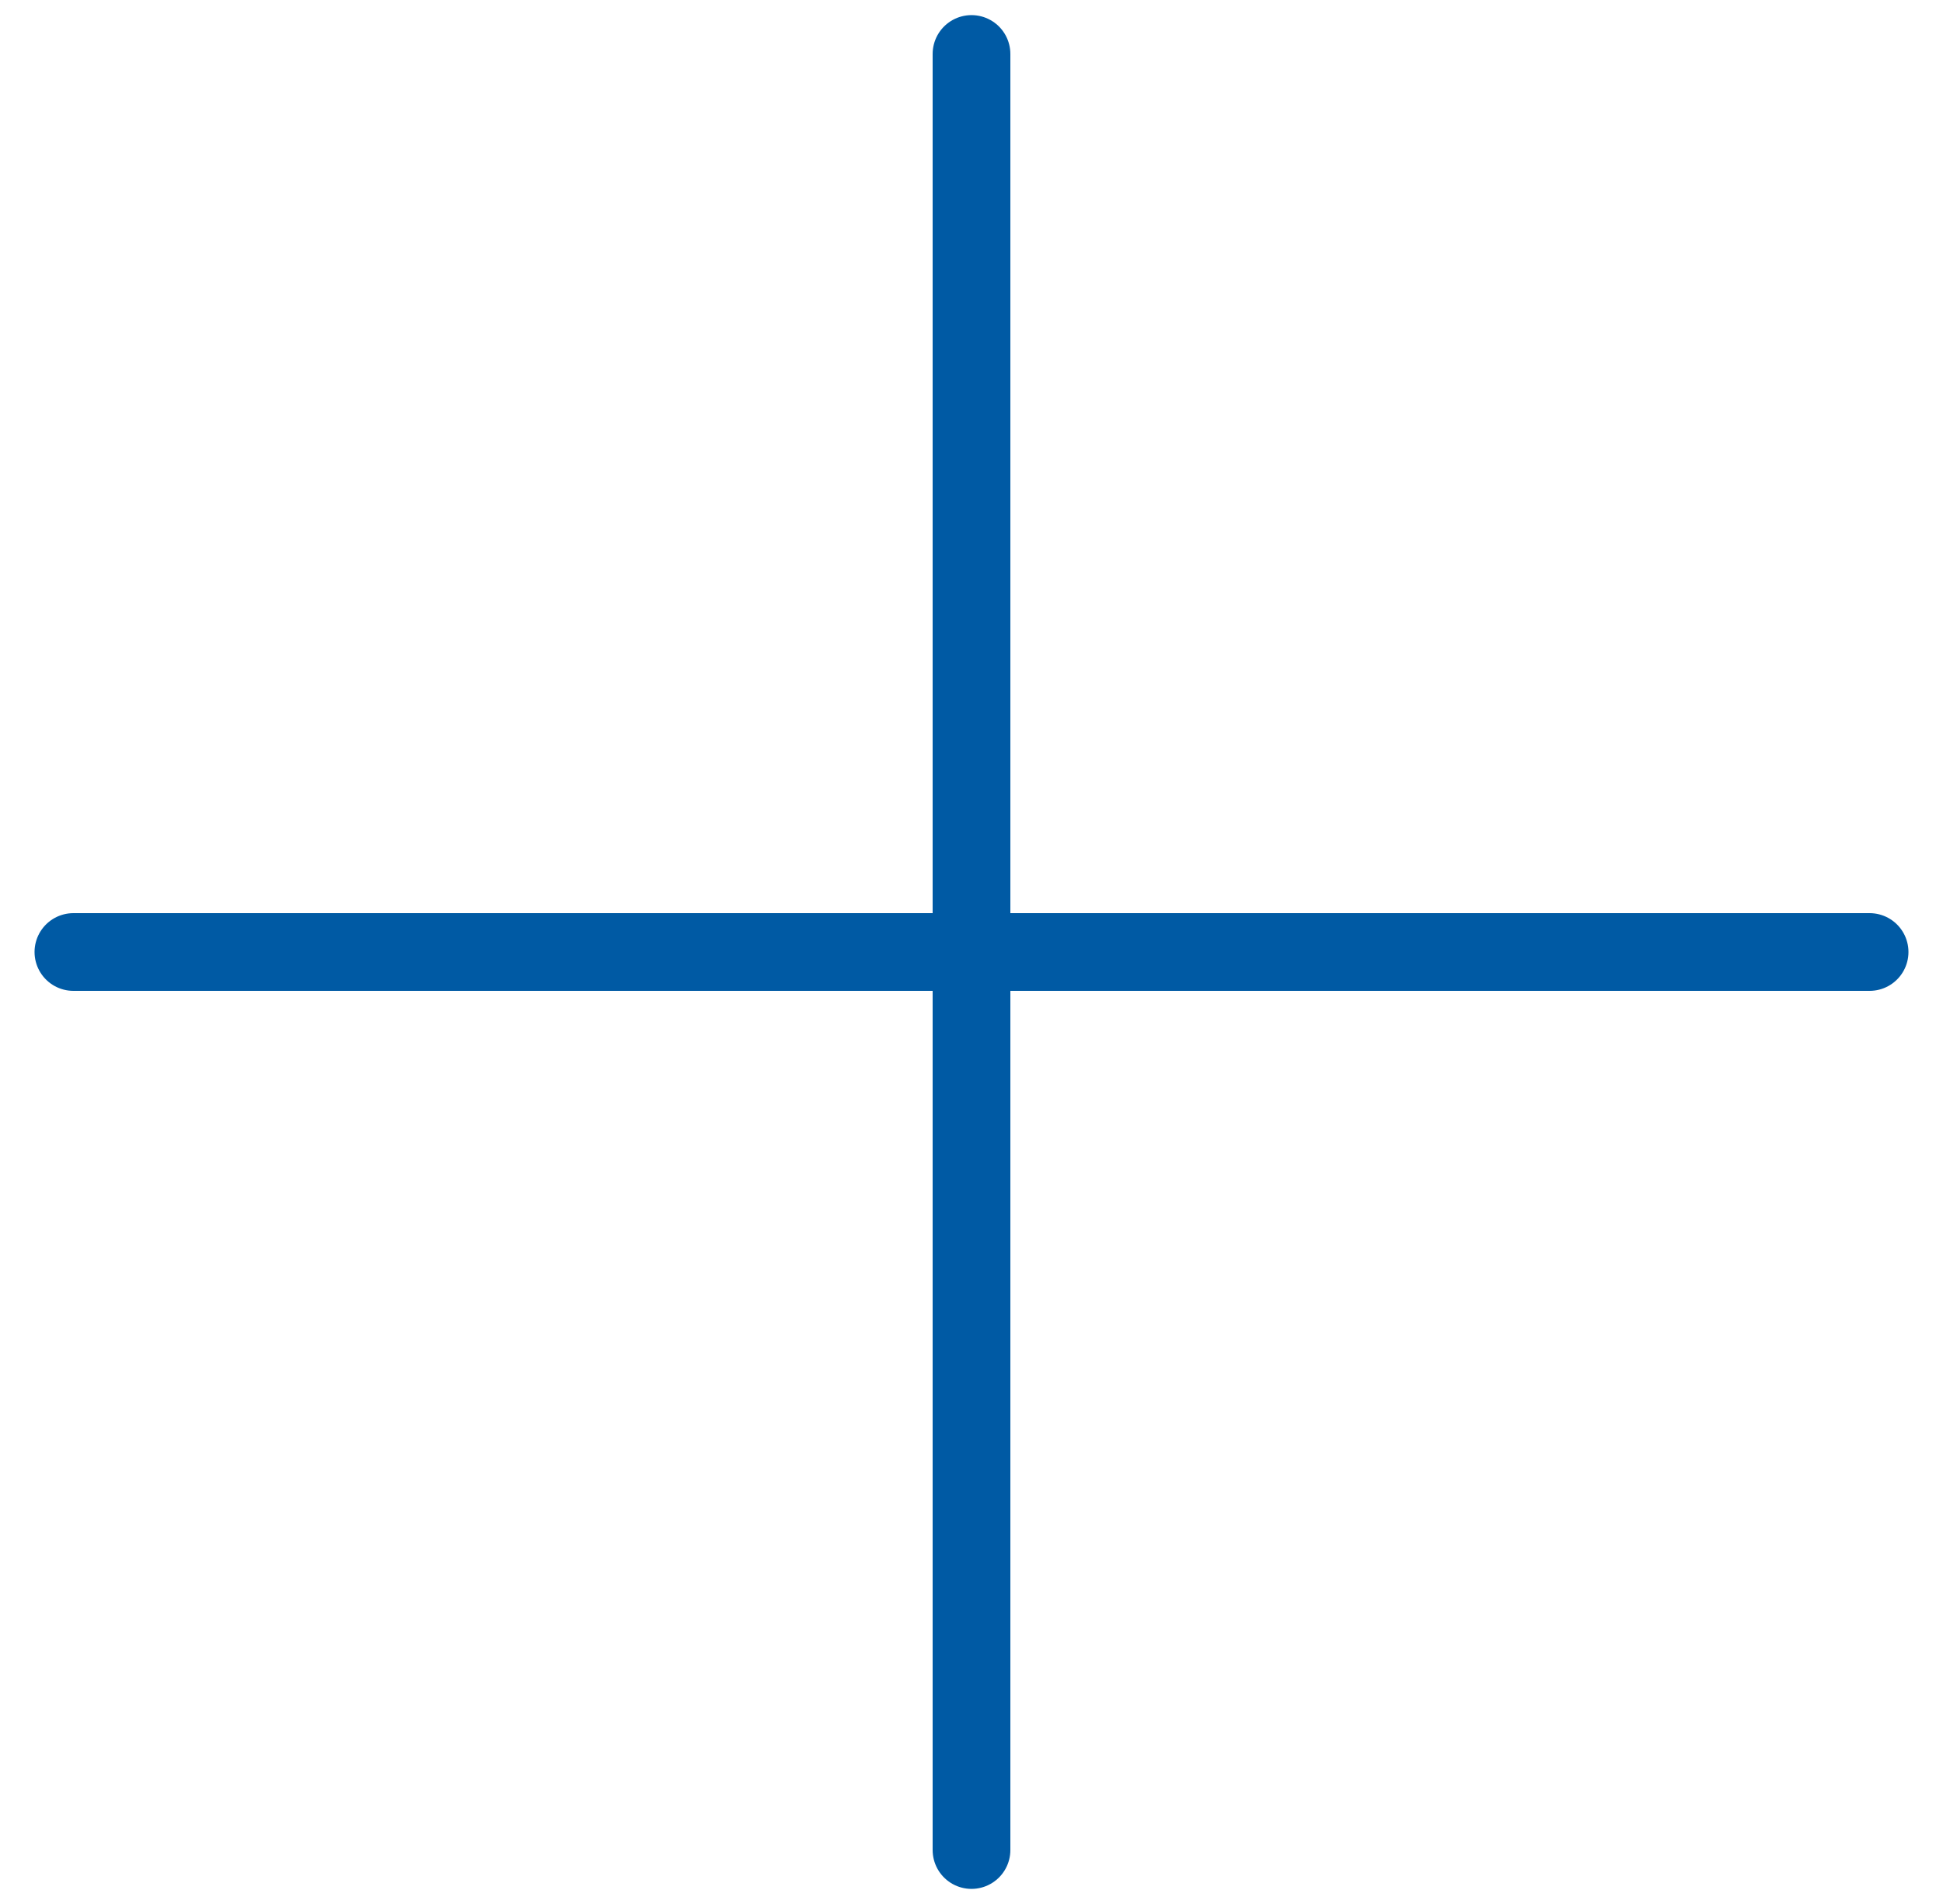 <svg width="50" height="49" viewBox="0 0 50 49" fill="none" xmlns="http://www.w3.org/2000/svg">
<path d="M25 1.389L25 24.5M25 24.5L1.889 24.5M25 24.5L25 47.611M25 24.5L48.111 24.5" stroke="#005AA4" stroke-width="2" stroke-linecap="round" stroke-linejoin="round"/>
</svg>

